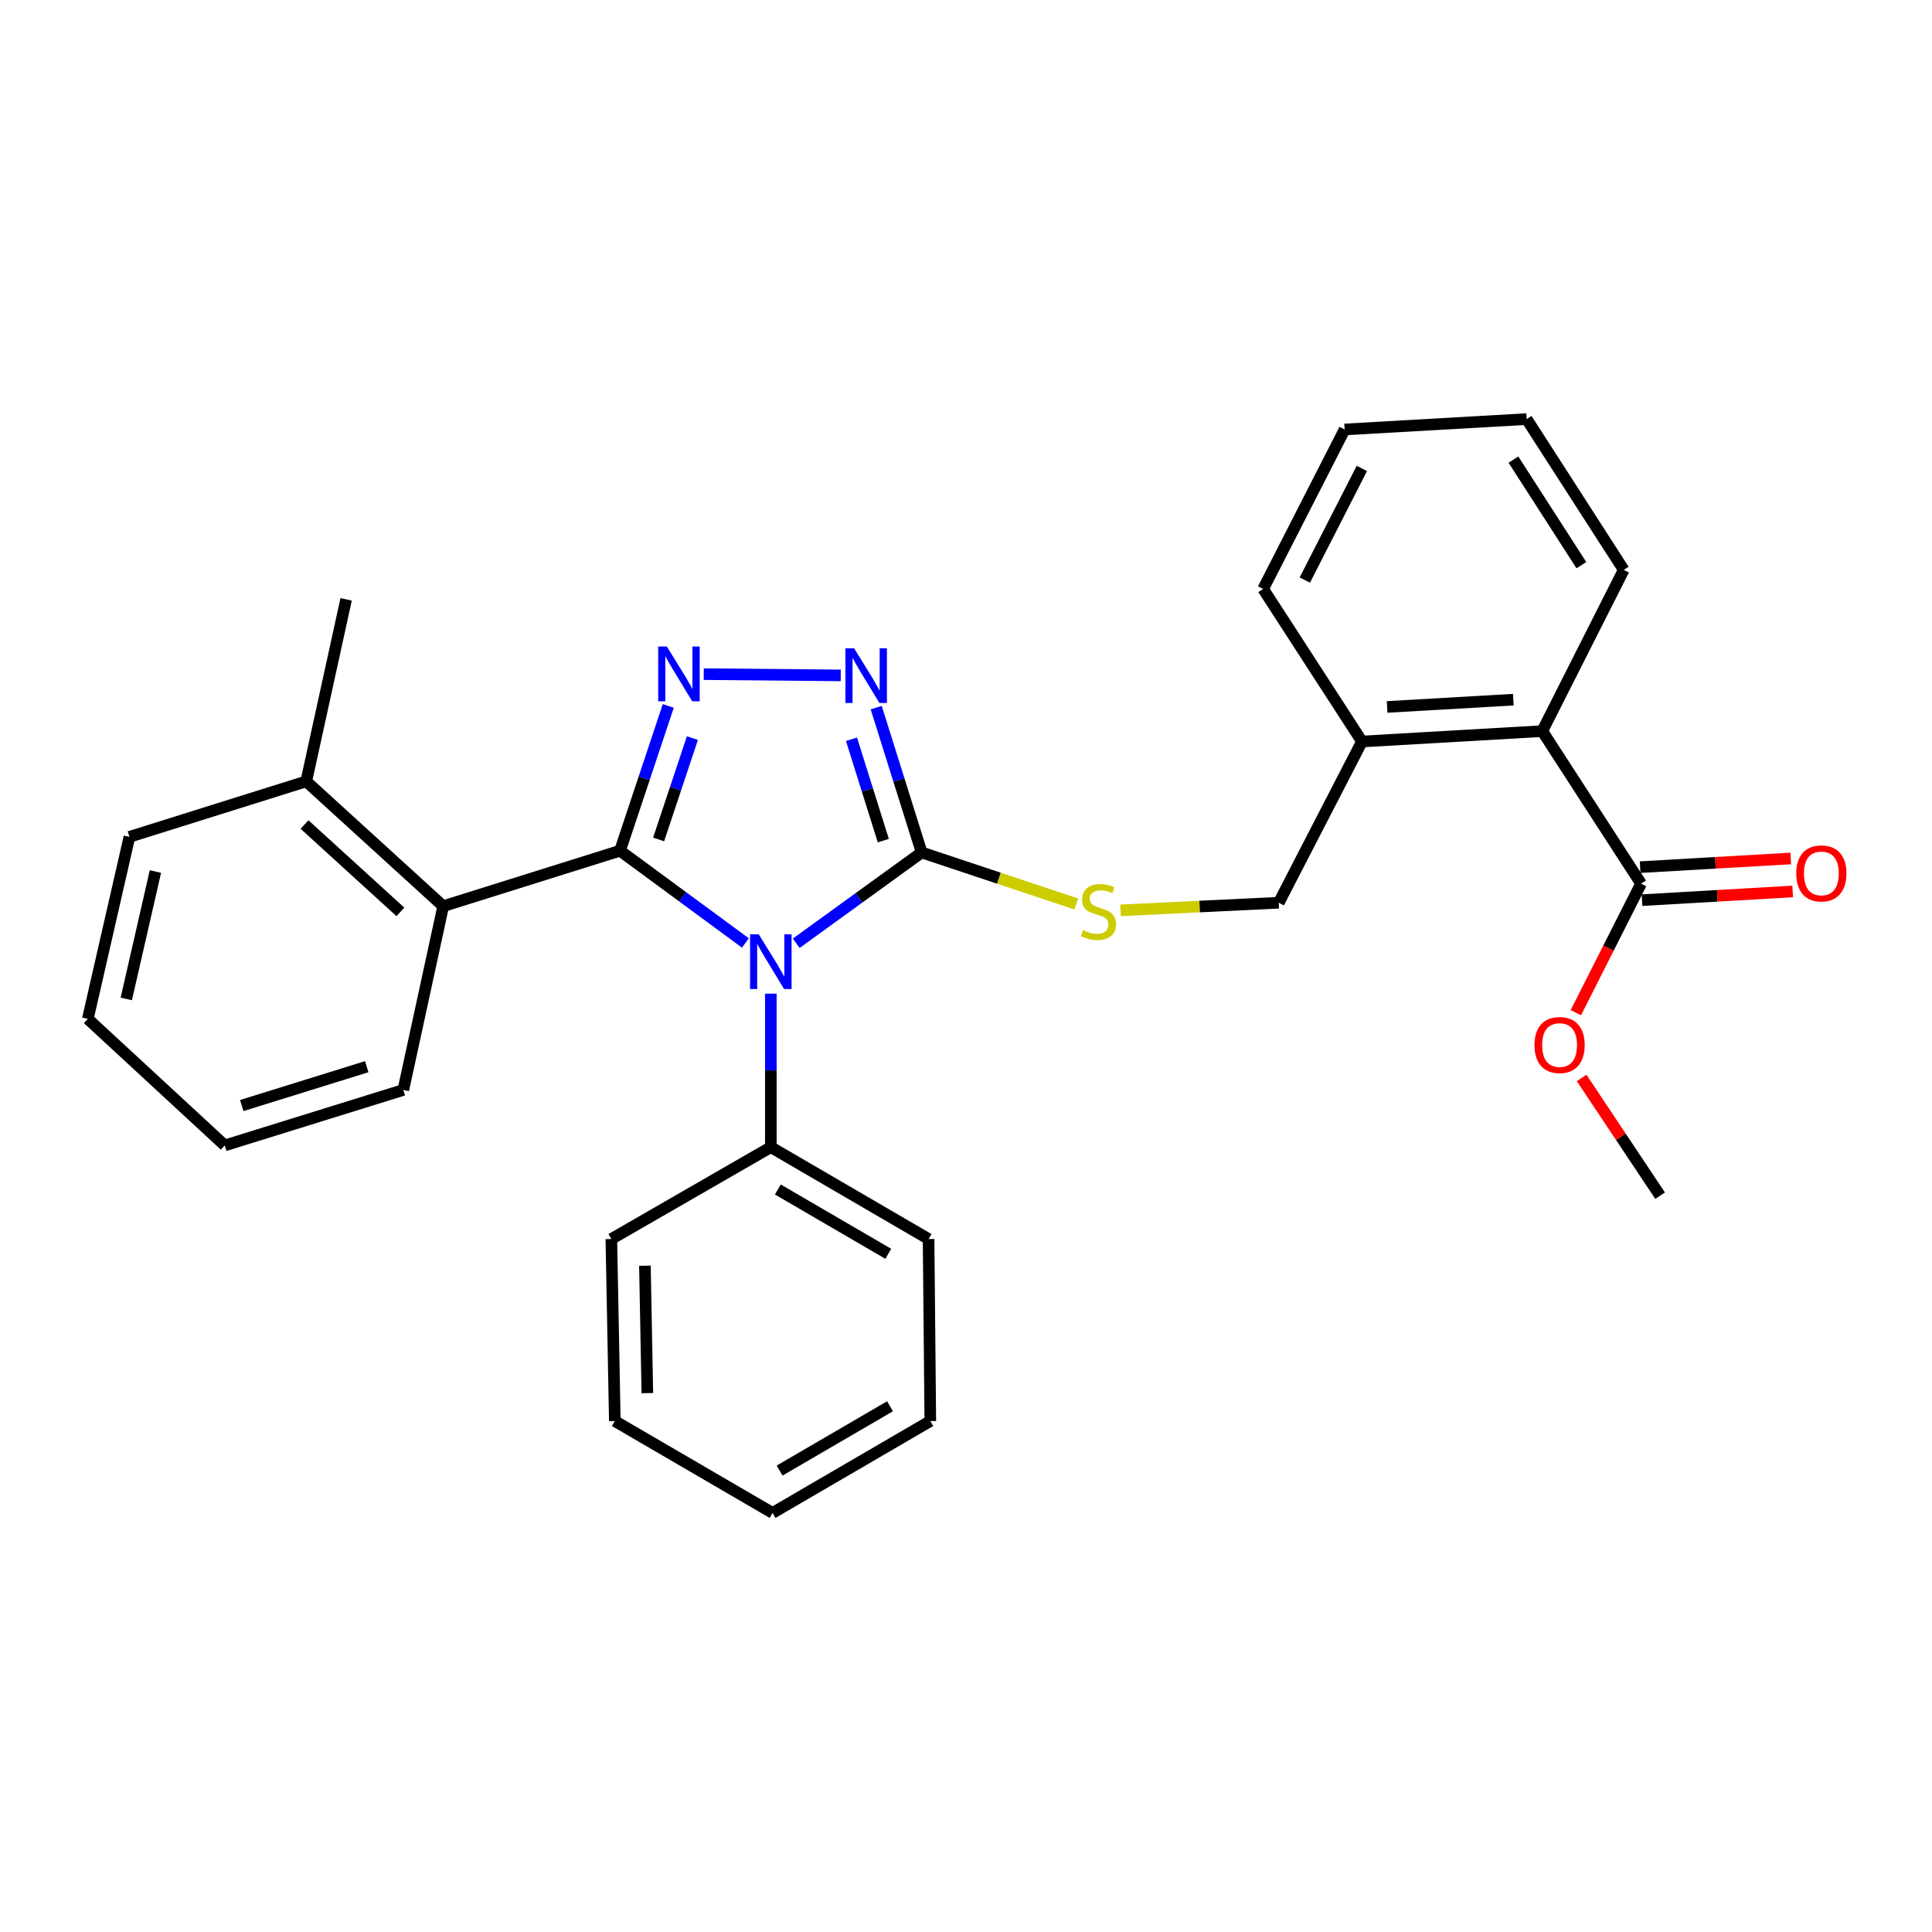 <?xml version='1.0' encoding='iso-8859-1'?>
<svg version='1.1' baseProfile='full'
              xmlns='http://www.w3.org/2000/svg'
                      xmlns:rdkit='http://www.rdkit.org/xml'
                      xmlns:xlink='http://www.w3.org/1999/xlink'
                  xml:space='preserve'
width='1000px' height='1000px' viewBox='0 0 1000 1000'>
<!-- END OF HEADER -->
<rect style='opacity:1.0;fill:#FFFFFF;stroke:none' width='1000' height='1000' x='0' y='0'> </rect>
<path class='bond-0' d='M 435.169,349.585 L 364.256,348.931' style='fill:none;fill-rule:evenodd;stroke:#0000FF;stroke-width:6px;stroke-linecap:butt;stroke-linejoin:miter;stroke-opacity:1' />
<path class='bond-1' d='M 453.527,366.264 L 465.288,403.746' style='fill:none;fill-rule:evenodd;stroke:#0000FF;stroke-width:6px;stroke-linecap:butt;stroke-linejoin:miter;stroke-opacity:1' />
<path class='bond-1' d='M 465.288,403.746 L 477.048,441.227' style='fill:none;fill-rule:evenodd;stroke:#000000;stroke-width:6px;stroke-linecap:butt;stroke-linejoin:miter;stroke-opacity:1' />
<path class='bond-1' d='M 440.73,382.631 L 448.962,408.868' style='fill:none;fill-rule:evenodd;stroke:#0000FF;stroke-width:6px;stroke-linecap:butt;stroke-linejoin:miter;stroke-opacity:1' />
<path class='bond-1' d='M 448.962,408.868 L 457.195,435.105' style='fill:none;fill-rule:evenodd;stroke:#000000;stroke-width:6px;stroke-linecap:butt;stroke-linejoin:miter;stroke-opacity:1' />
<path class='bond-2' d='M 345.899,365.385 L 333.408,402.859' style='fill:none;fill-rule:evenodd;stroke:#0000FF;stroke-width:6px;stroke-linecap:butt;stroke-linejoin:miter;stroke-opacity:1' />
<path class='bond-2' d='M 333.408,402.859 L 320.918,440.333' style='fill:none;fill-rule:evenodd;stroke:#000000;stroke-width:6px;stroke-linecap:butt;stroke-linejoin:miter;stroke-opacity:1' />
<path class='bond-2' d='M 358.384,382.037 L 349.641,408.269' style='fill:none;fill-rule:evenodd;stroke:#0000FF;stroke-width:6px;stroke-linecap:butt;stroke-linejoin:miter;stroke-opacity:1' />
<path class='bond-2' d='M 349.641,408.269 L 340.898,434.501' style='fill:none;fill-rule:evenodd;stroke:#000000;stroke-width:6px;stroke-linecap:butt;stroke-linejoin:miter;stroke-opacity:1' />
<path class='bond-3' d='M 320.918,440.333 L 229.398,469.04' style='fill:none;fill-rule:evenodd;stroke:#000000;stroke-width:6px;stroke-linecap:butt;stroke-linejoin:miter;stroke-opacity:1' />
<path class='bond-4' d='M 320.918,440.333 L 353.367,464.203' style='fill:none;fill-rule:evenodd;stroke:#000000;stroke-width:6px;stroke-linecap:butt;stroke-linejoin:miter;stroke-opacity:1' />
<path class='bond-4' d='M 353.367,464.203 L 385.816,488.074' style='fill:none;fill-rule:evenodd;stroke:#0000FF;stroke-width:6px;stroke-linecap:butt;stroke-linejoin:miter;stroke-opacity:1' />
<path class='bond-5' d='M 412.128,488.235 L 444.588,464.731' style='fill:none;fill-rule:evenodd;stroke:#0000FF;stroke-width:6px;stroke-linecap:butt;stroke-linejoin:miter;stroke-opacity:1' />
<path class='bond-5' d='M 444.588,464.731 L 477.048,441.227' style='fill:none;fill-rule:evenodd;stroke:#000000;stroke-width:6px;stroke-linecap:butt;stroke-linejoin:miter;stroke-opacity:1' />
<path class='bond-6' d='M 398.979,514.317 L 398.979,554.04' style='fill:none;fill-rule:evenodd;stroke:#0000FF;stroke-width:6px;stroke-linecap:butt;stroke-linejoin:miter;stroke-opacity:1' />
<path class='bond-6' d='M 398.979,554.04 L 398.979,593.764' style='fill:none;fill-rule:evenodd;stroke:#000000;stroke-width:6px;stroke-linecap:butt;stroke-linejoin:miter;stroke-opacity:1' />
<path class='bond-7' d='M 477.048,441.227 L 517.063,454.568' style='fill:none;fill-rule:evenodd;stroke:#000000;stroke-width:6px;stroke-linecap:butt;stroke-linejoin:miter;stroke-opacity:1' />
<path class='bond-7' d='M 517.063,454.568 L 557.077,467.908' style='fill:none;fill-rule:evenodd;stroke:#CCCC00;stroke-width:6px;stroke-linecap:butt;stroke-linejoin:miter;stroke-opacity:1' />
<path class='bond-8' d='M 849.412,457.377 L 798.272,378.423' style='fill:none;fill-rule:evenodd;stroke:#000000;stroke-width:6px;stroke-linecap:butt;stroke-linejoin:miter;stroke-opacity:1' />
<path class='bond-9' d='M 849.412,457.377 L 832.534,490.773' style='fill:none;fill-rule:evenodd;stroke:#000000;stroke-width:6px;stroke-linecap:butt;stroke-linejoin:miter;stroke-opacity:1' />
<path class='bond-9' d='M 832.534,490.773 L 815.655,524.169' style='fill:none;fill-rule:evenodd;stroke:#FF0000;stroke-width:6px;stroke-linecap:butt;stroke-linejoin:miter;stroke-opacity:1' />
<path class='bond-10' d='M 849.905,465.918 L 888.895,463.67' style='fill:none;fill-rule:evenodd;stroke:#000000;stroke-width:6px;stroke-linecap:butt;stroke-linejoin:miter;stroke-opacity:1' />
<path class='bond-10' d='M 888.895,463.67 L 927.885,461.422' style='fill:none;fill-rule:evenodd;stroke:#FF0000;stroke-width:6px;stroke-linecap:butt;stroke-linejoin:miter;stroke-opacity:1' />
<path class='bond-10' d='M 848.92,448.836 L 887.91,446.588' style='fill:none;fill-rule:evenodd;stroke:#000000;stroke-width:6px;stroke-linecap:butt;stroke-linejoin:miter;stroke-opacity:1' />
<path class='bond-10' d='M 887.91,446.588 L 926.9,444.34' style='fill:none;fill-rule:evenodd;stroke:#FF0000;stroke-width:6px;stroke-linecap:butt;stroke-linejoin:miter;stroke-opacity:1' />
<path class='bond-11' d='M 579.984,471.191 L 620.935,469.222' style='fill:none;fill-rule:evenodd;stroke:#CCCC00;stroke-width:6px;stroke-linecap:butt;stroke-linejoin:miter;stroke-opacity:1' />
<path class='bond-11' d='M 620.935,469.222 L 661.885,467.253' style='fill:none;fill-rule:evenodd;stroke:#000000;stroke-width:6px;stroke-linecap:butt;stroke-linejoin:miter;stroke-opacity:1' />
<path class='bond-12' d='M 798.272,378.423 L 704.955,383.803' style='fill:none;fill-rule:evenodd;stroke:#000000;stroke-width:6px;stroke-linecap:butt;stroke-linejoin:miter;stroke-opacity:1' />
<path class='bond-12' d='M 783.29,362.148 L 717.968,365.914' style='fill:none;fill-rule:evenodd;stroke:#000000;stroke-width:6px;stroke-linecap:butt;stroke-linejoin:miter;stroke-opacity:1' />
<path class='bond-13' d='M 798.272,378.423 L 840.439,294.973' style='fill:none;fill-rule:evenodd;stroke:#000000;stroke-width:6px;stroke-linecap:butt;stroke-linejoin:miter;stroke-opacity:1' />
<path class='bond-14' d='M 398.979,593.764 L 480.632,641.32' style='fill:none;fill-rule:evenodd;stroke:#000000;stroke-width:6px;stroke-linecap:butt;stroke-linejoin:miter;stroke-opacity:1' />
<path class='bond-14' d='M 402.615,615.682 L 459.773,648.972' style='fill:none;fill-rule:evenodd;stroke:#000000;stroke-width:6px;stroke-linecap:butt;stroke-linejoin:miter;stroke-opacity:1' />
<path class='bond-15' d='M 398.979,593.764 L 316.432,641.32' style='fill:none;fill-rule:evenodd;stroke:#000000;stroke-width:6px;stroke-linecap:butt;stroke-linejoin:miter;stroke-opacity:1' />
<path class='bond-16' d='M 480.632,641.32 L 481.525,735.531' style='fill:none;fill-rule:evenodd;stroke:#000000;stroke-width:6px;stroke-linecap:butt;stroke-linejoin:miter;stroke-opacity:1' />
<path class='bond-17' d='M 66.994,433.156 L 45.455,527.367' style='fill:none;fill-rule:evenodd;stroke:#000000;stroke-width:6px;stroke-linecap:butt;stroke-linejoin:miter;stroke-opacity:1' />
<path class='bond-17' d='M 80.443,451.102 L 65.365,517.049' style='fill:none;fill-rule:evenodd;stroke:#000000;stroke-width:6px;stroke-linecap:butt;stroke-linejoin:miter;stroke-opacity:1' />
<path class='bond-18' d='M 66.994,433.156 L 158.515,404.44' style='fill:none;fill-rule:evenodd;stroke:#000000;stroke-width:6px;stroke-linecap:butt;stroke-linejoin:miter;stroke-opacity:1' />
<path class='bond-19' d='M 45.455,527.367 L 116.338,592.87' style='fill:none;fill-rule:evenodd;stroke:#000000;stroke-width:6px;stroke-linecap:butt;stroke-linejoin:miter;stroke-opacity:1' />
<path class='bond-20' d='M 116.338,592.87 L 208.761,564.154' style='fill:none;fill-rule:evenodd;stroke:#000000;stroke-width:6px;stroke-linecap:butt;stroke-linejoin:miter;stroke-opacity:1' />
<path class='bond-20' d='M 125.125,572.223 L 189.821,552.121' style='fill:none;fill-rule:evenodd;stroke:#000000;stroke-width:6px;stroke-linecap:butt;stroke-linejoin:miter;stroke-opacity:1' />
<path class='bond-21' d='M 208.761,564.154 L 229.398,469.04' style='fill:none;fill-rule:evenodd;stroke:#000000;stroke-width:6px;stroke-linecap:butt;stroke-linejoin:miter;stroke-opacity:1' />
<path class='bond-22' d='M 229.398,469.04 L 158.515,404.44' style='fill:none;fill-rule:evenodd;stroke:#000000;stroke-width:6px;stroke-linecap:butt;stroke-linejoin:miter;stroke-opacity:1' />
<path class='bond-22' d='M 207.24,471.996 L 157.622,426.776' style='fill:none;fill-rule:evenodd;stroke:#000000;stroke-width:6px;stroke-linecap:butt;stroke-linejoin:miter;stroke-opacity:1' />
<path class='bond-23' d='M 158.515,404.44 L 179.151,310.23' style='fill:none;fill-rule:evenodd;stroke:#000000;stroke-width:6px;stroke-linecap:butt;stroke-linejoin:miter;stroke-opacity:1' />
<path class='bond-24' d='M 316.432,641.32 L 318.228,735.531' style='fill:none;fill-rule:evenodd;stroke:#000000;stroke-width:6px;stroke-linecap:butt;stroke-linejoin:miter;stroke-opacity:1' />
<path class='bond-24' d='M 333.808,655.126 L 335.066,721.073' style='fill:none;fill-rule:evenodd;stroke:#000000;stroke-width:6px;stroke-linecap:butt;stroke-linejoin:miter;stroke-opacity:1' />
<path class='bond-25' d='M 318.228,735.531 L 399.882,783.087' style='fill:none;fill-rule:evenodd;stroke:#000000;stroke-width:6px;stroke-linecap:butt;stroke-linejoin:miter;stroke-opacity:1' />
<path class='bond-26' d='M 481.525,735.531 L 399.882,783.087' style='fill:none;fill-rule:evenodd;stroke:#000000;stroke-width:6px;stroke-linecap:butt;stroke-linejoin:miter;stroke-opacity:1' />
<path class='bond-26' d='M 460.667,727.879 L 403.516,761.169' style='fill:none;fill-rule:evenodd;stroke:#000000;stroke-width:6px;stroke-linecap:butt;stroke-linejoin:miter;stroke-opacity:1' />
<path class='bond-27' d='M 704.955,383.803 L 653.806,304.84' style='fill:none;fill-rule:evenodd;stroke:#000000;stroke-width:6px;stroke-linecap:butt;stroke-linejoin:miter;stroke-opacity:1' />
<path class='bond-28' d='M 704.955,383.803 L 661.885,467.253' style='fill:none;fill-rule:evenodd;stroke:#000000;stroke-width:6px;stroke-linecap:butt;stroke-linejoin:miter;stroke-opacity:1' />
<path class='bond-29' d='M 818.64,557.932 L 838.96,588.41' style='fill:none;fill-rule:evenodd;stroke:#FF0000;stroke-width:6px;stroke-linecap:butt;stroke-linejoin:miter;stroke-opacity:1' />
<path class='bond-29' d='M 838.96,588.41 L 859.279,618.887' style='fill:none;fill-rule:evenodd;stroke:#000000;stroke-width:6px;stroke-linecap:butt;stroke-linejoin:miter;stroke-opacity:1' />
<path class='bond-30' d='M 840.439,294.973 L 790.192,216.913' style='fill:none;fill-rule:evenodd;stroke:#000000;stroke-width:6px;stroke-linecap:butt;stroke-linejoin:miter;stroke-opacity:1' />
<path class='bond-30' d='M 818.515,292.525 L 783.342,237.883' style='fill:none;fill-rule:evenodd;stroke:#000000;stroke-width:6px;stroke-linecap:butt;stroke-linejoin:miter;stroke-opacity:1' />
<path class='bond-31' d='M 653.806,304.84 L 695.982,222.293' style='fill:none;fill-rule:evenodd;stroke:#000000;stroke-width:6px;stroke-linecap:butt;stroke-linejoin:miter;stroke-opacity:1' />
<path class='bond-31' d='M 675.369,300.243 L 704.892,242.46' style='fill:none;fill-rule:evenodd;stroke:#000000;stroke-width:6px;stroke-linecap:butt;stroke-linejoin:miter;stroke-opacity:1' />
<path class='bond-32' d='M 790.192,216.913 L 695.982,222.293' style='fill:none;fill-rule:evenodd;stroke:#000000;stroke-width:6px;stroke-linecap:butt;stroke-linejoin:miter;stroke-opacity:1' />
<path  class='atom-0' d='M 442.072 335.546
L 451.352 350.546
Q 452.272 352.026, 453.752 354.706
Q 455.232 357.386, 455.312 357.546
L 455.312 335.546
L 459.072 335.546
L 459.072 363.866
L 455.192 363.866
L 445.232 347.466
Q 444.072 345.546, 442.832 343.346
Q 441.632 341.146, 441.272 340.466
L 441.272 363.866
L 437.592 363.866
L 437.592 335.546
L 442.072 335.546
' fill='#0000FF'/>
<path  class='atom-1' d='M 345.162 334.653
L 354.442 349.653
Q 355.362 351.133, 356.842 353.813
Q 358.322 356.493, 358.402 356.653
L 358.402 334.653
L 362.162 334.653
L 362.162 362.973
L 358.282 362.973
L 348.322 346.573
Q 347.162 344.653, 345.922 342.453
Q 344.722 340.253, 344.362 339.573
L 344.362 362.973
L 340.682 362.973
L 340.682 334.653
L 345.162 334.653
' fill='#0000FF'/>
<path  class='atom-3' d='M 392.719 483.597
L 401.999 498.597
Q 402.919 500.077, 404.399 502.757
Q 405.879 505.437, 405.959 505.597
L 405.959 483.597
L 409.719 483.597
L 409.719 511.917
L 405.839 511.917
L 395.879 495.517
Q 394.719 493.597, 393.479 491.397
Q 392.279 489.197, 391.919 488.517
L 391.919 511.917
L 388.239 511.917
L 388.239 483.597
L 392.719 483.597
' fill='#0000FF'/>
<path  class='atom-6' d='M 560.569 481.46
Q 560.889 481.58, 562.209 482.14
Q 563.529 482.7, 564.969 483.06
Q 566.449 483.38, 567.889 483.38
Q 570.569 483.38, 572.129 482.1
Q 573.689 480.78, 573.689 478.5
Q 573.689 476.94, 572.889 475.98
Q 572.129 475.02, 570.929 474.5
Q 569.729 473.98, 567.729 473.38
Q 565.209 472.62, 563.689 471.9
Q 562.209 471.18, 561.129 469.66
Q 560.089 468.14, 560.089 465.58
Q 560.089 462.02, 562.489 459.82
Q 564.929 457.62, 569.729 457.62
Q 573.009 457.62, 576.729 459.18
L 575.809 462.26
Q 572.409 460.86, 569.849 460.86
Q 567.089 460.86, 565.569 462.02
Q 564.049 463.14, 564.089 465.1
Q 564.089 466.62, 564.849 467.54
Q 565.649 468.46, 566.769 468.98
Q 567.929 469.5, 569.849 470.1
Q 572.409 470.9, 573.929 471.7
Q 575.449 472.5, 576.529 474.14
Q 577.649 475.74, 577.649 478.5
Q 577.649 482.42, 575.009 484.54
Q 572.409 486.62, 568.049 486.62
Q 565.529 486.62, 563.609 486.06
Q 561.729 485.54, 559.489 484.62
L 560.569 481.46
' fill='#CCCC00'/>
<path  class='atom-8' d='M 929.729 452.077
Q 929.729 445.277, 933.089 441.477
Q 936.449 437.677, 942.729 437.677
Q 949.009 437.677, 952.369 441.477
Q 955.729 445.277, 955.729 452.077
Q 955.729 458.957, 952.329 462.877
Q 948.929 466.757, 942.729 466.757
Q 936.489 466.757, 933.089 462.877
Q 929.729 458.997, 929.729 452.077
M 942.729 463.557
Q 947.049 463.557, 949.369 460.677
Q 951.729 457.757, 951.729 452.077
Q 951.729 446.517, 949.369 443.717
Q 947.049 440.877, 942.729 440.877
Q 938.409 440.877, 936.049 443.677
Q 933.729 446.477, 933.729 452.077
Q 933.729 457.797, 936.049 460.677
Q 938.409 463.557, 942.729 463.557
' fill='#FF0000'/>
<path  class='atom-23' d='M 794.236 540.907
Q 794.236 534.107, 797.596 530.307
Q 800.956 526.507, 807.236 526.507
Q 813.516 526.507, 816.876 530.307
Q 820.236 534.107, 820.236 540.907
Q 820.236 547.787, 816.836 551.707
Q 813.436 555.587, 807.236 555.587
Q 800.996 555.587, 797.596 551.707
Q 794.236 547.827, 794.236 540.907
M 807.236 552.387
Q 811.556 552.387, 813.876 549.507
Q 816.236 546.587, 816.236 540.907
Q 816.236 535.347, 813.876 532.547
Q 811.556 529.707, 807.236 529.707
Q 802.916 529.707, 800.556 532.507
Q 798.236 535.307, 798.236 540.907
Q 798.236 546.627, 800.556 549.507
Q 802.916 552.387, 807.236 552.387
' fill='#FF0000'/>
</svg>
